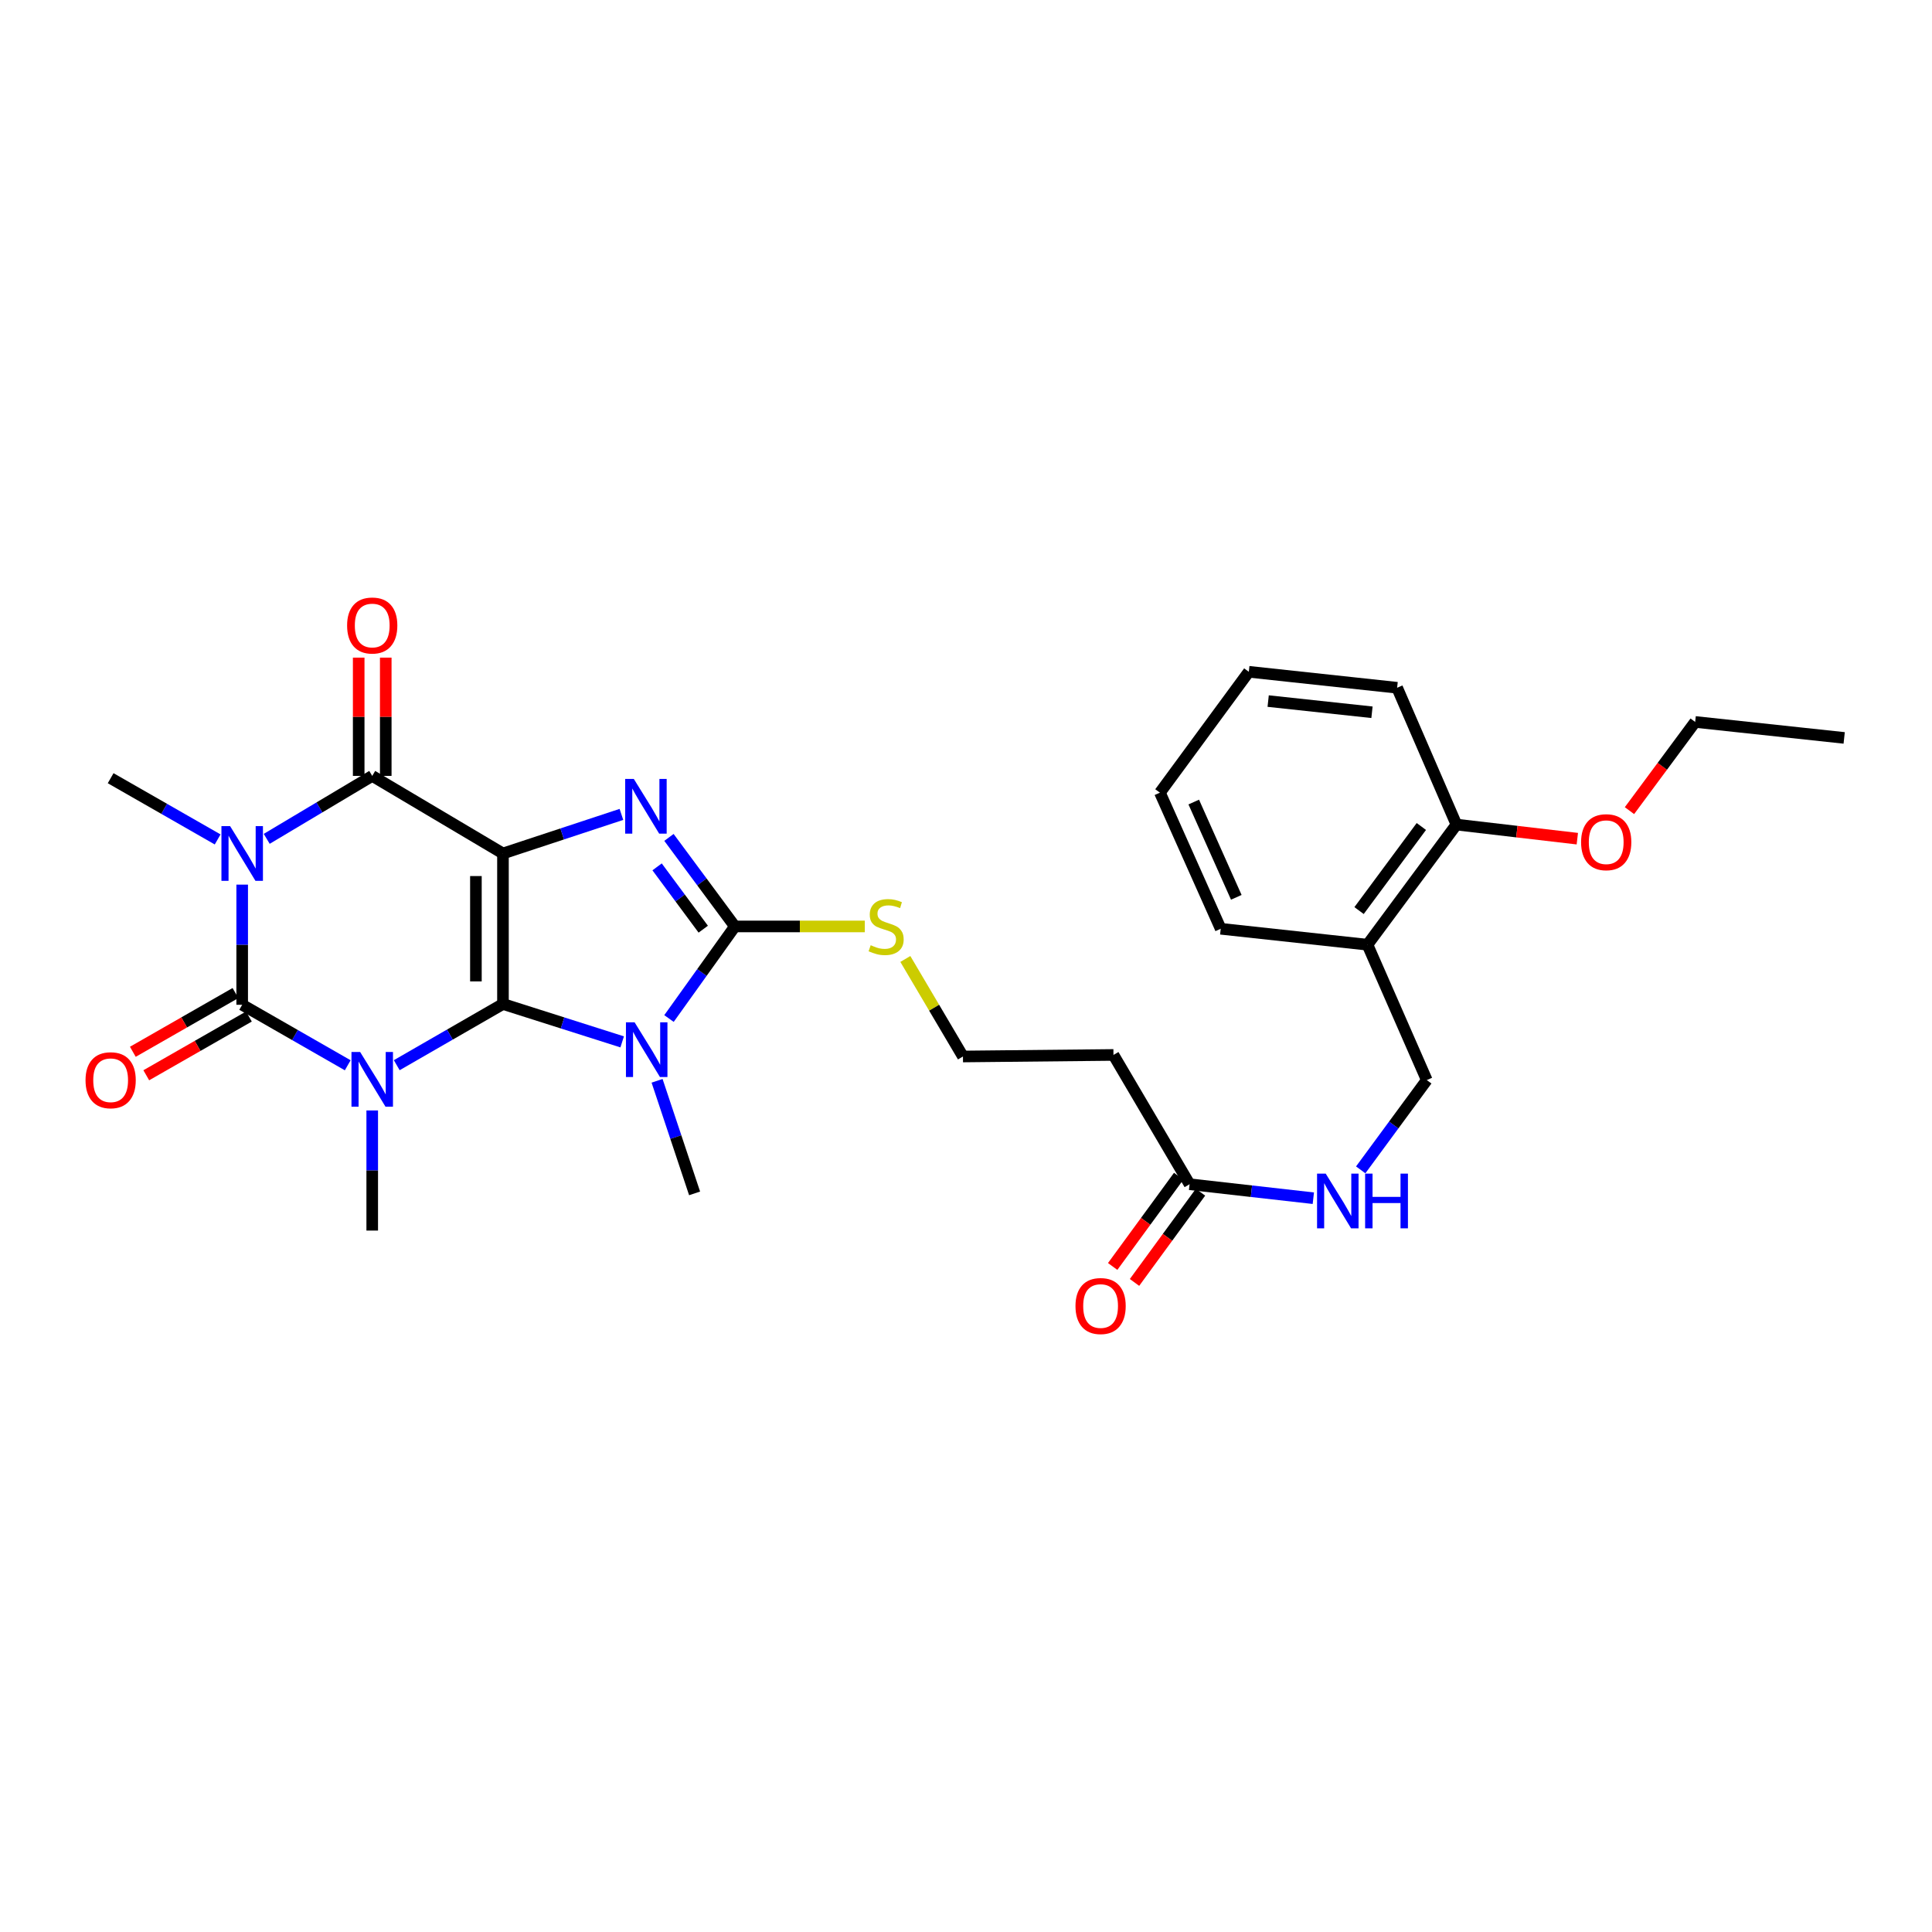 <?xml version='1.0' encoding='iso-8859-1'?>
<svg version='1.1' baseProfile='full'
              xmlns='http://www.w3.org/2000/svg'
                      xmlns:rdkit='http://www.rdkit.org/xml'
                      xmlns:xlink='http://www.w3.org/1999/xlink'
                  xml:space='preserve'
width='1000px' height='1000px' viewBox='0 0 1000 1000'>
<!-- END OF HEADER -->
<rect style='opacity:1.0;fill:#FFFFFF;stroke:none' width='1000' height='1000' x='0' y='0'> </rect>
<path class='bond-0' d='M 260.334,519.663 L 260.334,441.76' style='fill:none;fill-rule:evenodd;stroke:#000000;stroke-width:6px;stroke-linecap:butt;stroke-linejoin:miter;stroke-opacity:1' />
<path class='bond-0' d='M 246.33,507.977 L 246.33,453.445' style='fill:none;fill-rule:evenodd;stroke:#000000;stroke-width:6px;stroke-linecap:butt;stroke-linejoin:miter;stroke-opacity:1' />
<path class='bond-1' d='M 260.334,519.663 L 232.844,535.503' style='fill:none;fill-rule:evenodd;stroke:#000000;stroke-width:6px;stroke-linecap:butt;stroke-linejoin:miter;stroke-opacity:1' />
<path class='bond-1' d='M 232.844,535.503 L 205.354,551.343' style='fill:none;fill-rule:evenodd;stroke:#0000FF;stroke-width:6px;stroke-linecap:butt;stroke-linejoin:miter;stroke-opacity:1' />
<path class='bond-4' d='M 260.334,519.663 L 291.185,529.468' style='fill:none;fill-rule:evenodd;stroke:#000000;stroke-width:6px;stroke-linecap:butt;stroke-linejoin:miter;stroke-opacity:1' />
<path class='bond-4' d='M 291.185,529.468 L 322.037,539.273' style='fill:none;fill-rule:evenodd;stroke:#0000FF;stroke-width:6px;stroke-linecap:butt;stroke-linejoin:miter;stroke-opacity:1' />
<path class='bond-5' d='M 260.334,441.76 L 290.989,431.646' style='fill:none;fill-rule:evenodd;stroke:#000000;stroke-width:6px;stroke-linecap:butt;stroke-linejoin:miter;stroke-opacity:1' />
<path class='bond-5' d='M 290.989,431.646 L 321.643,421.532' style='fill:none;fill-rule:evenodd;stroke:#0000FF;stroke-width:6px;stroke-linecap:butt;stroke-linejoin:miter;stroke-opacity:1' />
<path class='bond-6' d='M 260.334,441.76 L 192.662,401.606' style='fill:none;fill-rule:evenodd;stroke:#000000;stroke-width:6px;stroke-linecap:butt;stroke-linejoin:miter;stroke-opacity:1' />
<path class='bond-2' d='M 179.982,551.389 L 152.669,535.732' style='fill:none;fill-rule:evenodd;stroke:#0000FF;stroke-width:6px;stroke-linecap:butt;stroke-linejoin:miter;stroke-opacity:1' />
<path class='bond-2' d='M 152.669,535.732 L 125.355,520.075' style='fill:none;fill-rule:evenodd;stroke:#000000;stroke-width:6px;stroke-linecap:butt;stroke-linejoin:miter;stroke-opacity:1' />
<path class='bond-16' d='M 192.662,574.774 L 192.662,605.858' style='fill:none;fill-rule:evenodd;stroke:#0000FF;stroke-width:6px;stroke-linecap:butt;stroke-linejoin:miter;stroke-opacity:1' />
<path class='bond-16' d='M 192.662,605.858 L 192.662,636.942' style='fill:none;fill-rule:evenodd;stroke:#000000;stroke-width:6px;stroke-linecap:butt;stroke-linejoin:miter;stroke-opacity:1' />
<path class='bond-3' d='M 125.355,520.075 L 125.355,488.976' style='fill:none;fill-rule:evenodd;stroke:#000000;stroke-width:6px;stroke-linecap:butt;stroke-linejoin:miter;stroke-opacity:1' />
<path class='bond-3' d='M 125.355,488.976 L 125.355,457.878' style='fill:none;fill-rule:evenodd;stroke:#0000FF;stroke-width:6px;stroke-linecap:butt;stroke-linejoin:miter;stroke-opacity:1' />
<path class='bond-8' d='M 121.877,513.998 L 95.315,529.202' style='fill:none;fill-rule:evenodd;stroke:#000000;stroke-width:6px;stroke-linecap:butt;stroke-linejoin:miter;stroke-opacity:1' />
<path class='bond-8' d='M 95.315,529.202 L 68.754,544.405' style='fill:none;fill-rule:evenodd;stroke:#FF0000;stroke-width:6px;stroke-linecap:butt;stroke-linejoin:miter;stroke-opacity:1' />
<path class='bond-8' d='M 128.834,526.152 L 102.272,541.356' style='fill:none;fill-rule:evenodd;stroke:#000000;stroke-width:6px;stroke-linecap:butt;stroke-linejoin:miter;stroke-opacity:1' />
<path class='bond-8' d='M 102.272,541.356 L 75.71,556.56' style='fill:none;fill-rule:evenodd;stroke:#FF0000;stroke-width:6px;stroke-linecap:butt;stroke-linejoin:miter;stroke-opacity:1' />
<path class='bond-19' d='M 112.654,434.491 L 84.962,418.644' style='fill:none;fill-rule:evenodd;stroke:#0000FF;stroke-width:6px;stroke-linecap:butt;stroke-linejoin:miter;stroke-opacity:1' />
<path class='bond-19' d='M 84.962,418.644 L 57.271,402.797' style='fill:none;fill-rule:evenodd;stroke:#000000;stroke-width:6px;stroke-linecap:butt;stroke-linejoin:miter;stroke-opacity:1' />
<path class='bond-30' d='M 138.055,434.184 L 165.358,417.895' style='fill:none;fill-rule:evenodd;stroke:#0000FF;stroke-width:6px;stroke-linecap:butt;stroke-linejoin:miter;stroke-opacity:1' />
<path class='bond-30' d='M 165.358,417.895 L 192.662,401.606' style='fill:none;fill-rule:evenodd;stroke:#000000;stroke-width:6px;stroke-linecap:butt;stroke-linejoin:miter;stroke-opacity:1' />
<path class='bond-7' d='M 346.265,527.186 L 363.32,503.355' style='fill:none;fill-rule:evenodd;stroke:#0000FF;stroke-width:6px;stroke-linecap:butt;stroke-linejoin:miter;stroke-opacity:1' />
<path class='bond-7' d='M 363.32,503.355 L 380.375,479.525' style='fill:none;fill-rule:evenodd;stroke:#000000;stroke-width:6px;stroke-linecap:butt;stroke-linejoin:miter;stroke-opacity:1' />
<path class='bond-20' d='M 340.102,559.427 L 349.813,588.56' style='fill:none;fill-rule:evenodd;stroke:#0000FF;stroke-width:6px;stroke-linecap:butt;stroke-linejoin:miter;stroke-opacity:1' />
<path class='bond-20' d='M 349.813,588.56 L 359.524,617.693' style='fill:none;fill-rule:evenodd;stroke:#000000;stroke-width:6px;stroke-linecap:butt;stroke-linejoin:miter;stroke-opacity:1' />
<path class='bond-29' d='M 346.249,433.44 L 363.312,456.482' style='fill:none;fill-rule:evenodd;stroke:#0000FF;stroke-width:6px;stroke-linecap:butt;stroke-linejoin:miter;stroke-opacity:1' />
<path class='bond-29' d='M 363.312,456.482 L 380.375,479.525' style='fill:none;fill-rule:evenodd;stroke:#000000;stroke-width:6px;stroke-linecap:butt;stroke-linejoin:miter;stroke-opacity:1' />
<path class='bond-29' d='M 340.113,448.686 L 352.057,464.816' style='fill:none;fill-rule:evenodd;stroke:#0000FF;stroke-width:6px;stroke-linecap:butt;stroke-linejoin:miter;stroke-opacity:1' />
<path class='bond-29' d='M 352.057,464.816 L 364.001,480.946' style='fill:none;fill-rule:evenodd;stroke:#000000;stroke-width:6px;stroke-linecap:butt;stroke-linejoin:miter;stroke-opacity:1' />
<path class='bond-10' d='M 199.664,401.606 L 199.664,370.997' style='fill:none;fill-rule:evenodd;stroke:#000000;stroke-width:6px;stroke-linecap:butt;stroke-linejoin:miter;stroke-opacity:1' />
<path class='bond-10' d='M 199.664,370.997 L 199.664,340.388' style='fill:none;fill-rule:evenodd;stroke:#FF0000;stroke-width:6px;stroke-linecap:butt;stroke-linejoin:miter;stroke-opacity:1' />
<path class='bond-10' d='M 185.66,401.606 L 185.66,370.997' style='fill:none;fill-rule:evenodd;stroke:#000000;stroke-width:6px;stroke-linecap:butt;stroke-linejoin:miter;stroke-opacity:1' />
<path class='bond-10' d='M 185.66,370.997 L 185.66,340.388' style='fill:none;fill-rule:evenodd;stroke:#FF0000;stroke-width:6px;stroke-linecap:butt;stroke-linejoin:miter;stroke-opacity:1' />
<path class='bond-12' d='M 380.375,479.525 L 413.998,479.525' style='fill:none;fill-rule:evenodd;stroke:#000000;stroke-width:6px;stroke-linecap:butt;stroke-linejoin:miter;stroke-opacity:1' />
<path class='bond-12' d='M 413.998,479.525 L 447.622,479.525' style='fill:none;fill-rule:evenodd;stroke:#CCCC00;stroke-width:6px;stroke-linecap:butt;stroke-linejoin:miter;stroke-opacity:1' />
<path class='bond-9' d='M 615.726,612.955 L 576.327,546.038' style='fill:none;fill-rule:evenodd;stroke:#000000;stroke-width:6px;stroke-linecap:butt;stroke-linejoin:miter;stroke-opacity:1' />
<path class='bond-13' d='M 615.726,612.955 L 647.751,616.573' style='fill:none;fill-rule:evenodd;stroke:#000000;stroke-width:6px;stroke-linecap:butt;stroke-linejoin:miter;stroke-opacity:1' />
<path class='bond-13' d='M 647.751,616.573 L 679.776,620.191' style='fill:none;fill-rule:evenodd;stroke:#0000FF;stroke-width:6px;stroke-linecap:butt;stroke-linejoin:miter;stroke-opacity:1' />
<path class='bond-18' d='M 610.074,608.821 L 592.996,632.169' style='fill:none;fill-rule:evenodd;stroke:#000000;stroke-width:6px;stroke-linecap:butt;stroke-linejoin:miter;stroke-opacity:1' />
<path class='bond-18' d='M 592.996,632.169 L 575.917,655.516' style='fill:none;fill-rule:evenodd;stroke:#FF0000;stroke-width:6px;stroke-linecap:butt;stroke-linejoin:miter;stroke-opacity:1' />
<path class='bond-18' d='M 621.377,617.089 L 604.299,640.437' style='fill:none;fill-rule:evenodd;stroke:#000000;stroke-width:6px;stroke-linecap:butt;stroke-linejoin:miter;stroke-opacity:1' />
<path class='bond-18' d='M 604.299,640.437 L 587.22,663.784' style='fill:none;fill-rule:evenodd;stroke:#FF0000;stroke-width:6px;stroke-linecap:butt;stroke-linejoin:miter;stroke-opacity:1' />
<path class='bond-11' d='M 707.796,488.978 L 738.497,559.046' style='fill:none;fill-rule:evenodd;stroke:#000000;stroke-width:6px;stroke-linecap:butt;stroke-linejoin:miter;stroke-opacity:1' />
<path class='bond-17' d='M 707.796,488.978 L 753.847,426.798' style='fill:none;fill-rule:evenodd;stroke:#000000;stroke-width:6px;stroke-linecap:butt;stroke-linejoin:miter;stroke-opacity:1' />
<path class='bond-17' d='M 703.45,471.316 L 735.686,427.79' style='fill:none;fill-rule:evenodd;stroke:#000000;stroke-width:6px;stroke-linecap:butt;stroke-linejoin:miter;stroke-opacity:1' />
<path class='bond-23' d='M 707.796,488.978 L 631.838,480.731' style='fill:none;fill-rule:evenodd;stroke:#000000;stroke-width:6px;stroke-linecap:butt;stroke-linejoin:miter;stroke-opacity:1' />
<path class='bond-21' d='M 468.604,496.359 L 483.514,521.599' style='fill:none;fill-rule:evenodd;stroke:#CCCC00;stroke-width:6px;stroke-linecap:butt;stroke-linejoin:miter;stroke-opacity:1' />
<path class='bond-21' d='M 483.514,521.599 L 498.424,546.839' style='fill:none;fill-rule:evenodd;stroke:#000000;stroke-width:6px;stroke-linecap:butt;stroke-linejoin:miter;stroke-opacity:1' />
<path class='bond-15' d='M 704.296,605.52 L 721.397,582.283' style='fill:none;fill-rule:evenodd;stroke:#0000FF;stroke-width:6px;stroke-linecap:butt;stroke-linejoin:miter;stroke-opacity:1' />
<path class='bond-15' d='M 721.397,582.283 L 738.497,559.046' style='fill:none;fill-rule:evenodd;stroke:#000000;stroke-width:6px;stroke-linecap:butt;stroke-linejoin:miter;stroke-opacity:1' />
<path class='bond-14' d='M 576.327,546.038 L 498.424,546.839' style='fill:none;fill-rule:evenodd;stroke:#000000;stroke-width:6px;stroke-linecap:butt;stroke-linejoin:miter;stroke-opacity:1' />
<path class='bond-22' d='M 753.847,426.798 L 785.133,430.447' style='fill:none;fill-rule:evenodd;stroke:#000000;stroke-width:6px;stroke-linecap:butt;stroke-linejoin:miter;stroke-opacity:1' />
<path class='bond-22' d='M 785.133,430.447 L 816.418,434.095' style='fill:none;fill-rule:evenodd;stroke:#FF0000;stroke-width:6px;stroke-linecap:butt;stroke-linejoin:miter;stroke-opacity:1' />
<path class='bond-24' d='M 753.847,426.798 L 723.147,355.983' style='fill:none;fill-rule:evenodd;stroke:#000000;stroke-width:6px;stroke-linecap:butt;stroke-linejoin:miter;stroke-opacity:1' />
<path class='bond-25' d='M 843.41,419.585 L 860.415,396.63' style='fill:none;fill-rule:evenodd;stroke:#FF0000;stroke-width:6px;stroke-linecap:butt;stroke-linejoin:miter;stroke-opacity:1' />
<path class='bond-25' d='M 860.415,396.63 L 877.42,373.675' style='fill:none;fill-rule:evenodd;stroke:#000000;stroke-width:6px;stroke-linecap:butt;stroke-linejoin:miter;stroke-opacity:1' />
<path class='bond-27' d='M 631.838,480.731 L 600.375,410.281' style='fill:none;fill-rule:evenodd;stroke:#000000;stroke-width:6px;stroke-linecap:butt;stroke-linejoin:miter;stroke-opacity:1' />
<path class='bond-27' d='M 639.906,464.453 L 617.882,415.138' style='fill:none;fill-rule:evenodd;stroke:#000000;stroke-width:6px;stroke-linecap:butt;stroke-linejoin:miter;stroke-opacity:1' />
<path class='bond-31' d='M 723.147,355.983 L 646.387,347.713' style='fill:none;fill-rule:evenodd;stroke:#000000;stroke-width:6px;stroke-linecap:butt;stroke-linejoin:miter;stroke-opacity:1' />
<path class='bond-31' d='M 710.133,368.666 L 656.401,362.877' style='fill:none;fill-rule:evenodd;stroke:#000000;stroke-width:6px;stroke-linecap:butt;stroke-linejoin:miter;stroke-opacity:1' />
<path class='bond-26' d='M 877.42,373.675 L 954.545,381.946' style='fill:none;fill-rule:evenodd;stroke:#000000;stroke-width:6px;stroke-linecap:butt;stroke-linejoin:miter;stroke-opacity:1' />
<path class='bond-28' d='M 600.375,410.281 L 646.387,347.713' style='fill:none;fill-rule:evenodd;stroke:#000000;stroke-width:6px;stroke-linecap:butt;stroke-linejoin:miter;stroke-opacity:1' />
<path  class='atom-2' d='M 186.402 544.497
L 195.682 559.497
Q 196.602 560.977, 198.082 563.657
Q 199.562 566.337, 199.642 566.497
L 199.642 544.497
L 203.402 544.497
L 203.402 572.817
L 199.522 572.817
L 189.562 556.417
Q 188.402 554.497, 187.162 552.297
Q 185.962 550.097, 185.602 549.417
L 185.602 572.817
L 181.922 572.817
L 181.922 544.497
L 186.402 544.497
' fill='#0000FF'/>
<path  class='atom-4' d='M 119.095 427.6
L 128.375 442.6
Q 129.295 444.08, 130.775 446.76
Q 132.255 449.44, 132.335 449.6
L 132.335 427.6
L 136.095 427.6
L 136.095 455.92
L 132.215 455.92
L 122.255 439.52
Q 121.095 437.6, 119.855 435.4
Q 118.655 433.2, 118.295 432.52
L 118.295 455.92
L 114.615 455.92
L 114.615 427.6
L 119.095 427.6
' fill='#0000FF'/>
<path  class='atom-5' d='M 328.468 529.147
L 337.748 544.147
Q 338.668 545.627, 340.148 548.307
Q 341.628 550.987, 341.708 551.147
L 341.708 529.147
L 345.468 529.147
L 345.468 557.467
L 341.588 557.467
L 331.628 541.067
Q 330.468 539.147, 329.228 536.947
Q 328.028 534.747, 327.668 534.067
L 327.668 557.467
L 323.988 557.467
L 323.988 529.147
L 328.468 529.147
' fill='#0000FF'/>
<path  class='atom-6' d='M 328.071 403.185
L 337.351 418.185
Q 338.271 419.665, 339.751 422.345
Q 341.231 425.025, 341.311 425.185
L 341.311 403.185
L 345.071 403.185
L 345.071 431.505
L 341.191 431.505
L 331.231 415.105
Q 330.071 413.185, 328.831 410.985
Q 327.631 408.785, 327.271 408.105
L 327.271 431.505
L 323.591 431.505
L 323.591 403.185
L 328.071 403.185
' fill='#0000FF'/>
<path  class='atom-9' d='M 44.271 559.126
Q 44.271 552.326, 47.631 548.526
Q 50.991 544.726, 57.271 544.726
Q 63.551 544.726, 66.911 548.526
Q 70.271 552.326, 70.271 559.126
Q 70.271 566.006, 66.871 569.926
Q 63.471 573.806, 57.271 573.806
Q 51.031 573.806, 47.631 569.926
Q 44.271 566.046, 44.271 559.126
M 57.271 570.606
Q 61.591 570.606, 63.911 567.726
Q 66.271 564.806, 66.271 559.126
Q 66.271 553.566, 63.911 550.766
Q 61.591 547.926, 57.271 547.926
Q 52.951 547.926, 50.591 550.726
Q 48.271 553.526, 48.271 559.126
Q 48.271 564.846, 50.591 567.726
Q 52.951 570.606, 57.271 570.606
' fill='#FF0000'/>
<path  class='atom-11' d='M 179.662 323.76
Q 179.662 316.96, 183.022 313.16
Q 186.382 309.36, 192.662 309.36
Q 198.942 309.36, 202.302 313.16
Q 205.662 316.96, 205.662 323.76
Q 205.662 330.64, 202.262 334.56
Q 198.862 338.44, 192.662 338.44
Q 186.422 338.44, 183.022 334.56
Q 179.662 330.68, 179.662 323.76
M 192.662 335.24
Q 196.982 335.24, 199.302 332.36
Q 201.662 329.44, 201.662 323.76
Q 201.662 318.2, 199.302 315.4
Q 196.982 312.56, 192.662 312.56
Q 188.342 312.56, 185.982 315.36
Q 183.662 318.16, 183.662 323.76
Q 183.662 329.48, 185.982 332.36
Q 188.342 335.24, 192.662 335.24
' fill='#FF0000'/>
<path  class='atom-13' d='M 450.659 489.245
Q 450.979 489.365, 452.299 489.925
Q 453.619 490.485, 455.059 490.845
Q 456.539 491.165, 457.979 491.165
Q 460.659 491.165, 462.219 489.885
Q 463.779 488.565, 463.779 486.285
Q 463.779 484.725, 462.979 483.765
Q 462.219 482.805, 461.019 482.285
Q 459.819 481.765, 457.819 481.165
Q 455.299 480.405, 453.779 479.685
Q 452.299 478.965, 451.219 477.445
Q 450.179 475.925, 450.179 473.365
Q 450.179 469.805, 452.579 467.605
Q 455.019 465.405, 459.819 465.405
Q 463.099 465.405, 466.819 466.965
L 465.899 470.045
Q 462.499 468.645, 459.939 468.645
Q 457.179 468.645, 455.659 469.805
Q 454.139 470.925, 454.179 472.885
Q 454.179 474.405, 454.939 475.325
Q 455.739 476.245, 456.859 476.765
Q 458.019 477.285, 459.939 477.885
Q 462.499 478.685, 464.019 479.485
Q 465.539 480.285, 466.619 481.925
Q 467.739 483.525, 467.739 486.285
Q 467.739 490.205, 465.099 492.325
Q 462.499 494.405, 458.139 494.405
Q 455.619 494.405, 453.699 493.845
Q 451.819 493.325, 449.579 492.405
L 450.659 489.245
' fill='#CCCC00'/>
<path  class='atom-14' d='M 686.186 607.462
L 695.466 622.462
Q 696.386 623.942, 697.866 626.622
Q 699.346 629.302, 699.426 629.462
L 699.426 607.462
L 703.186 607.462
L 703.186 635.782
L 699.306 635.782
L 689.346 619.382
Q 688.186 617.462, 686.946 615.262
Q 685.746 613.062, 685.386 612.382
L 685.386 635.782
L 681.706 635.782
L 681.706 607.462
L 686.186 607.462
' fill='#0000FF'/>
<path  class='atom-14' d='M 706.586 607.462
L 710.426 607.462
L 710.426 619.502
L 724.906 619.502
L 724.906 607.462
L 728.746 607.462
L 728.746 635.782
L 724.906 635.782
L 724.906 622.702
L 710.426 622.702
L 710.426 635.782
L 706.586 635.782
L 706.586 607.462
' fill='#0000FF'/>
<path  class='atom-19' d='M 556.667 676
Q 556.667 669.2, 560.027 665.4
Q 563.387 661.6, 569.667 661.6
Q 575.947 661.6, 579.307 665.4
Q 582.667 669.2, 582.667 676
Q 582.667 682.88, 579.267 686.8
Q 575.867 690.68, 569.667 690.68
Q 563.427 690.68, 560.027 686.8
Q 556.667 682.92, 556.667 676
M 569.667 687.48
Q 573.987 687.48, 576.307 684.6
Q 578.667 681.68, 578.667 676
Q 578.667 670.44, 576.307 667.64
Q 573.987 664.8, 569.667 664.8
Q 565.347 664.8, 562.987 667.6
Q 560.667 670.4, 560.667 676
Q 560.667 681.72, 562.987 684.6
Q 565.347 687.48, 569.667 687.48
' fill='#FF0000'/>
<path  class='atom-23' d='M 818.369 435.919
Q 818.369 429.119, 821.729 425.319
Q 825.089 421.519, 831.369 421.519
Q 837.649 421.519, 841.009 425.319
Q 844.369 429.119, 844.369 435.919
Q 844.369 442.799, 840.969 446.719
Q 837.569 450.599, 831.369 450.599
Q 825.129 450.599, 821.729 446.719
Q 818.369 442.839, 818.369 435.919
M 831.369 447.399
Q 835.689 447.399, 838.009 444.519
Q 840.369 441.599, 840.369 435.919
Q 840.369 430.359, 838.009 427.559
Q 835.689 424.719, 831.369 424.719
Q 827.049 424.719, 824.689 427.519
Q 822.369 430.319, 822.369 435.919
Q 822.369 441.639, 824.689 444.519
Q 827.049 447.399, 831.369 447.399
' fill='#FF0000'/>
</svg>
